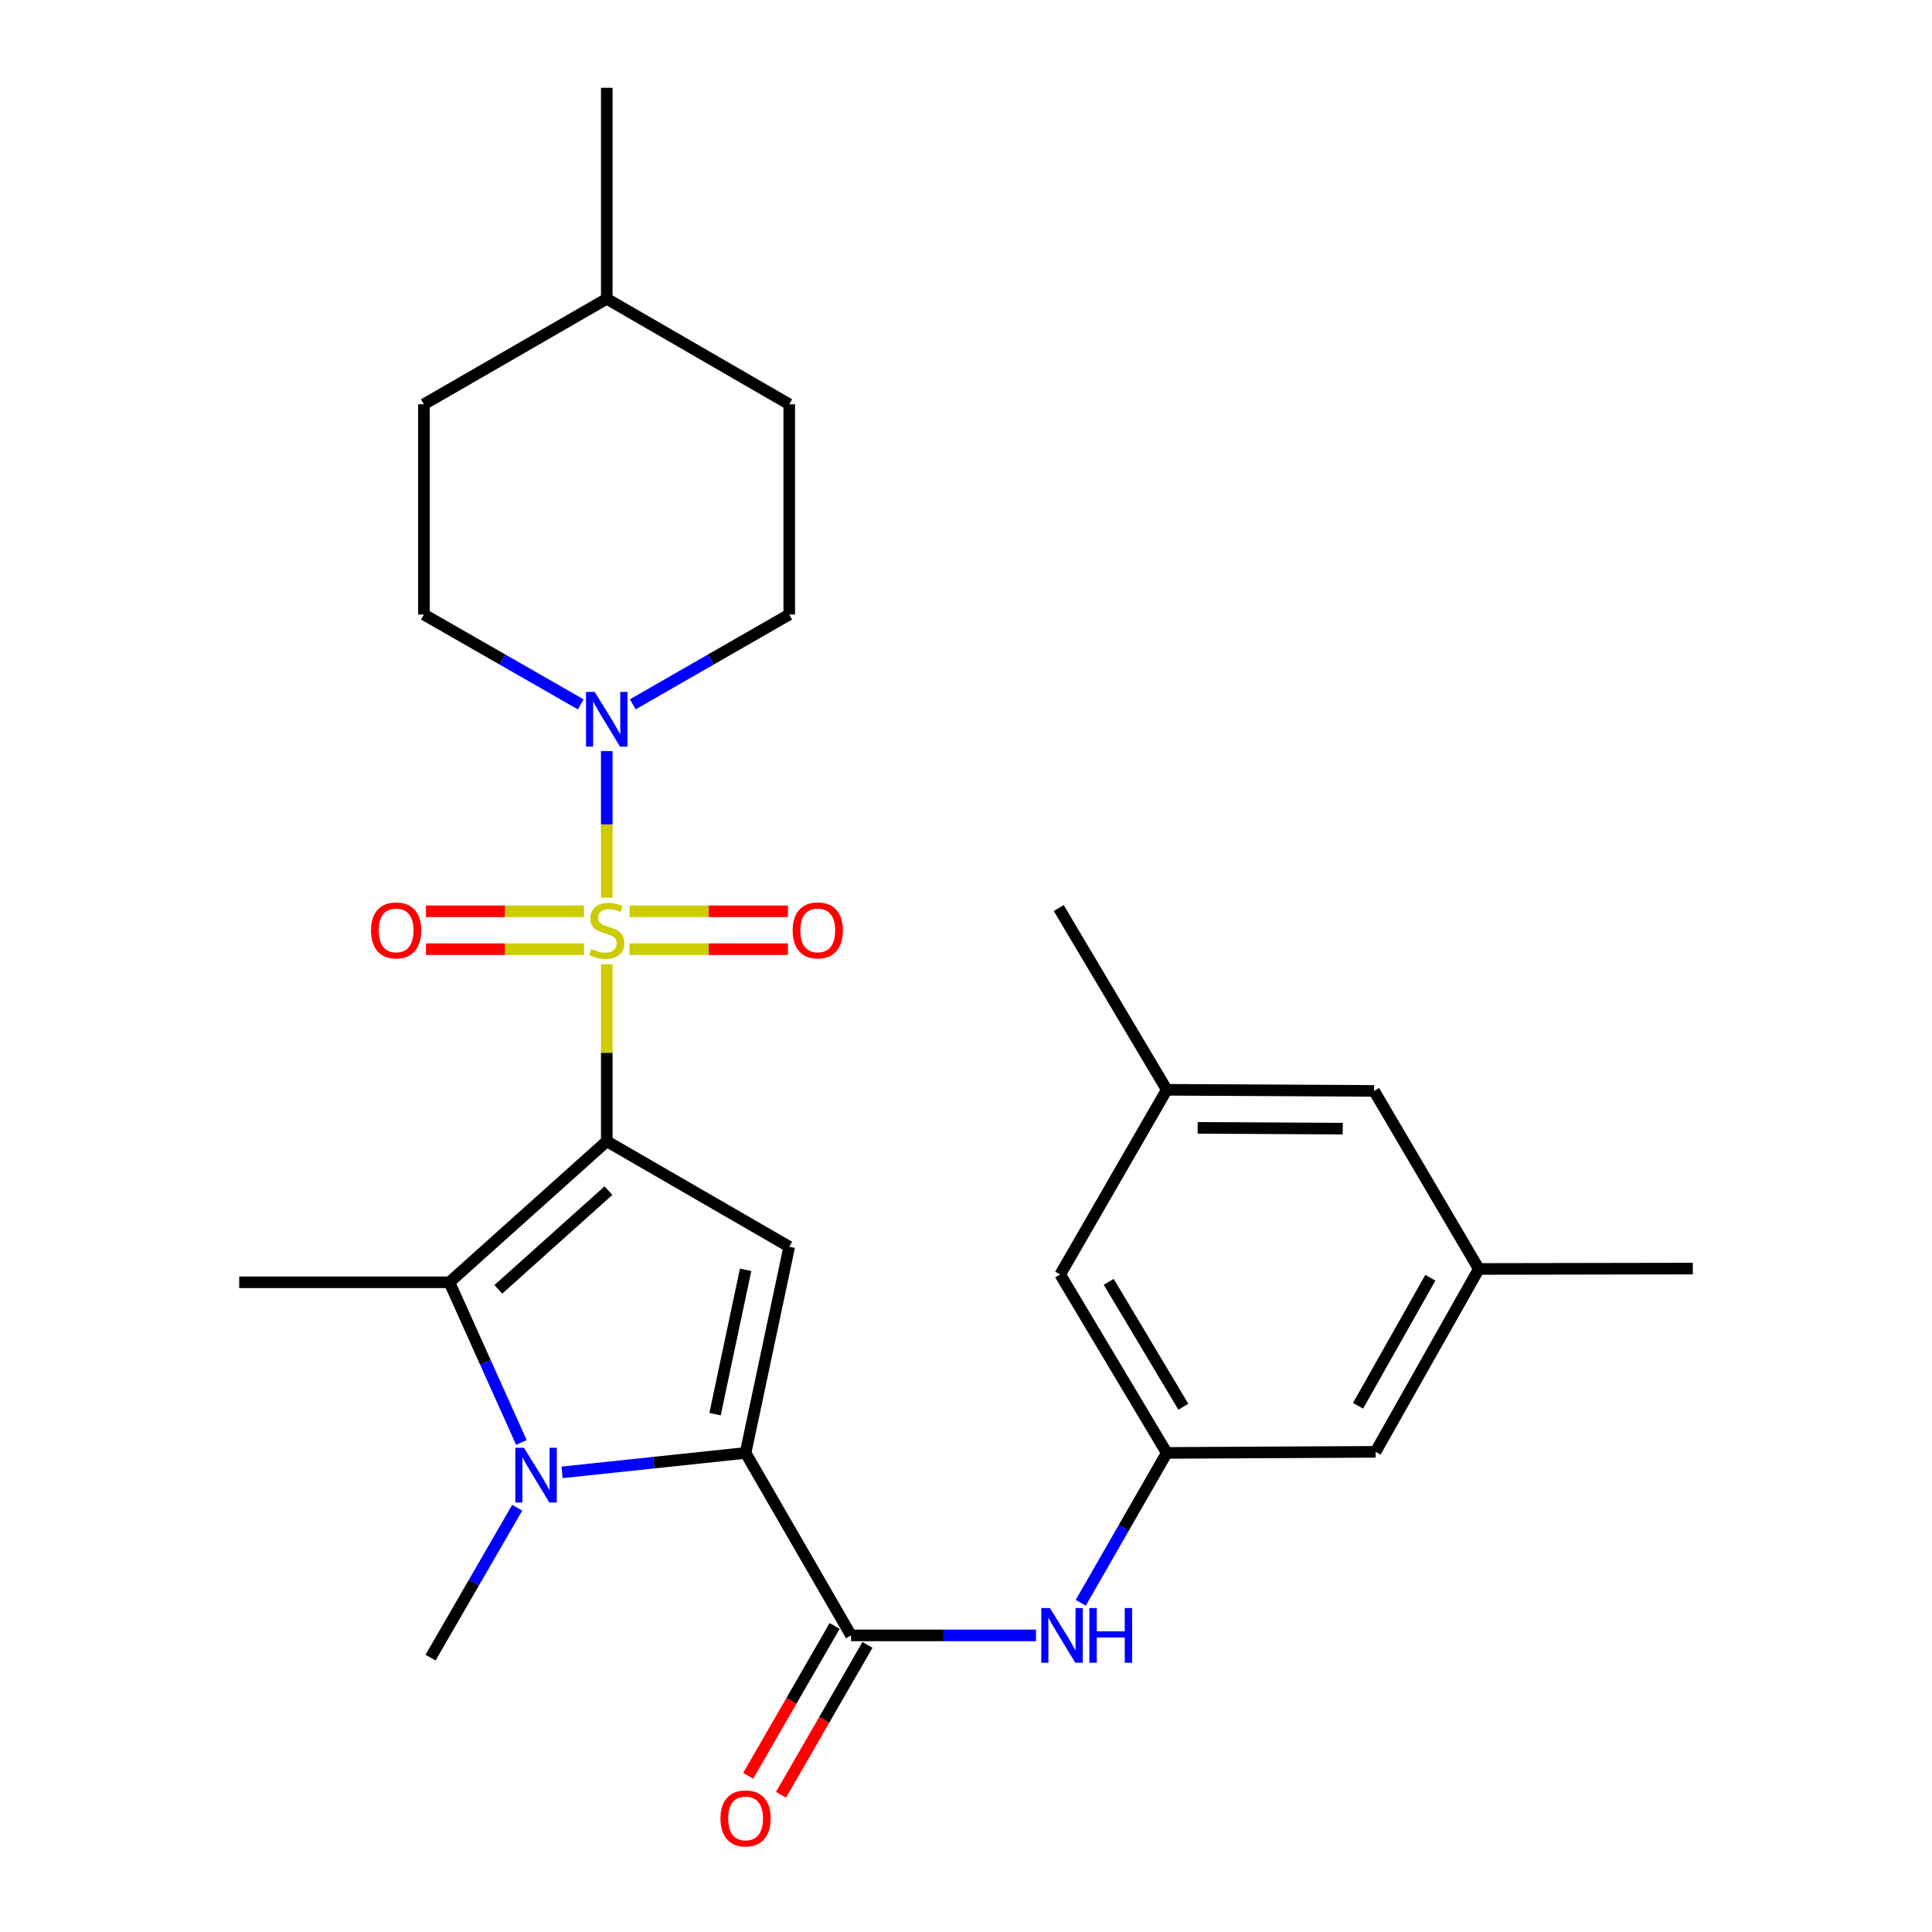<?xml version='1.0' encoding='iso-8859-1'?>
<svg version='1.1' baseProfile='full'
              xmlns='http://www.w3.org/2000/svg'
                      xmlns:rdkit='http://www.rdkit.org/xml'
                      xmlns:xlink='http://www.w3.org/1999/xlink'
                  xml:space='preserve'
width='1000px' height='1000px' viewBox='0 0 1000 1000'>
<!-- END OF HEADER -->
<rect style='opacity:1.0;fill:#FFFFFF;stroke:none' width='1000' height='1000' x='0' y='0'> </rect>
<path class='bond-0' d='M 314.06,590.709 L 314.06,544.904' style='fill:none;fill-rule:evenodd;stroke:#000000;stroke-width:6px;stroke-linecap:butt;stroke-linejoin:miter;stroke-opacity:1' />
<path class='bond-0' d='M 314.06,544.904 L 314.06,499.1' style='fill:none;fill-rule:evenodd;stroke:#CCCC00;stroke-width:6px;stroke-linecap:butt;stroke-linejoin:miter;stroke-opacity:1' />
<path class='bond-2' d='M 314.06,590.709 L 408.512,645.307' style='fill:none;fill-rule:evenodd;stroke:#000000;stroke-width:6px;stroke-linecap:butt;stroke-linejoin:miter;stroke-opacity:1' />
<path class='bond-4' d='M 314.06,590.709 L 232.62,663.714' style='fill:none;fill-rule:evenodd;stroke:#000000;stroke-width:6px;stroke-linecap:butt;stroke-linejoin:miter;stroke-opacity:1' />
<path class='bond-4' d='M 314.938,616.266 L 257.93,667.369' style='fill:none;fill-rule:evenodd;stroke:#000000;stroke-width:6px;stroke-linecap:butt;stroke-linejoin:miter;stroke-opacity:1' />
<path class='bond-6' d='M 314.06,464.64 L 314.06,426.701' style='fill:none;fill-rule:evenodd;stroke:#CCCC00;stroke-width:6px;stroke-linecap:butt;stroke-linejoin:miter;stroke-opacity:1' />
<path class='bond-6' d='M 314.06,426.701 L 314.06,388.762' style='fill:none;fill-rule:evenodd;stroke:#0000FF;stroke-width:6px;stroke-linecap:butt;stroke-linejoin:miter;stroke-opacity:1' />
<path class='bond-8' d='M 325.87,491.298 L 366.852,491.298' style='fill:none;fill-rule:evenodd;stroke:#CCCC00;stroke-width:6px;stroke-linecap:butt;stroke-linejoin:miter;stroke-opacity:1' />
<path class='bond-8' d='M 366.852,491.298 L 407.833,491.298' style='fill:none;fill-rule:evenodd;stroke:#FF0000;stroke-width:6px;stroke-linecap:butt;stroke-linejoin:miter;stroke-opacity:1' />
<path class='bond-8' d='M 325.87,471.682 L 366.852,471.682' style='fill:none;fill-rule:evenodd;stroke:#CCCC00;stroke-width:6px;stroke-linecap:butt;stroke-linejoin:miter;stroke-opacity:1' />
<path class='bond-8' d='M 366.852,471.682 L 407.833,471.682' style='fill:none;fill-rule:evenodd;stroke:#FF0000;stroke-width:6px;stroke-linecap:butt;stroke-linejoin:miter;stroke-opacity:1' />
<path class='bond-9' d='M 302.255,471.682 L 261.361,471.682' style='fill:none;fill-rule:evenodd;stroke:#CCCC00;stroke-width:6px;stroke-linecap:butt;stroke-linejoin:miter;stroke-opacity:1' />
<path class='bond-9' d='M 261.361,471.682 L 220.468,471.682' style='fill:none;fill-rule:evenodd;stroke:#FF0000;stroke-width:6px;stroke-linecap:butt;stroke-linejoin:miter;stroke-opacity:1' />
<path class='bond-9' d='M 302.255,491.298 L 261.361,491.298' style='fill:none;fill-rule:evenodd;stroke:#CCCC00;stroke-width:6px;stroke-linecap:butt;stroke-linejoin:miter;stroke-opacity:1' />
<path class='bond-9' d='M 261.361,491.298 L 220.468,491.298' style='fill:none;fill-rule:evenodd;stroke:#FF0000;stroke-width:6px;stroke-linecap:butt;stroke-linejoin:miter;stroke-opacity:1' />
<path class='bond-1' d='M 385.91,752.03 L 408.512,645.307' style='fill:none;fill-rule:evenodd;stroke:#000000;stroke-width:6px;stroke-linecap:butt;stroke-linejoin:miter;stroke-opacity:1' />
<path class='bond-1' d='M 370.11,731.957 L 385.931,657.251' style='fill:none;fill-rule:evenodd;stroke:#000000;stroke-width:6px;stroke-linecap:butt;stroke-linejoin:miter;stroke-opacity:1' />
<path class='bond-5' d='M 385.91,752.03 L 440.508,846.482' style='fill:none;fill-rule:evenodd;stroke:#000000;stroke-width:6px;stroke-linecap:butt;stroke-linejoin:miter;stroke-opacity:1' />
<path class='bond-27' d='M 385.91,752.03 L 338.421,757.06' style='fill:none;fill-rule:evenodd;stroke:#000000;stroke-width:6px;stroke-linecap:butt;stroke-linejoin:miter;stroke-opacity:1' />
<path class='bond-27' d='M 338.421,757.06 L 290.931,762.09' style='fill:none;fill-rule:evenodd;stroke:#0000FF;stroke-width:6px;stroke-linecap:butt;stroke-linejoin:miter;stroke-opacity:1' />
<path class='bond-3' d='M 269.873,746.621 L 251.247,705.167' style='fill:none;fill-rule:evenodd;stroke:#0000FF;stroke-width:6px;stroke-linecap:butt;stroke-linejoin:miter;stroke-opacity:1' />
<path class='bond-3' d='M 251.247,705.167 L 232.62,663.714' style='fill:none;fill-rule:evenodd;stroke:#000000;stroke-width:6px;stroke-linecap:butt;stroke-linejoin:miter;stroke-opacity:1' />
<path class='bond-18' d='M 267.702,780.404 L 245.279,819.192' style='fill:none;fill-rule:evenodd;stroke:#0000FF;stroke-width:6px;stroke-linecap:butt;stroke-linejoin:miter;stroke-opacity:1' />
<path class='bond-18' d='M 245.279,819.192 L 222.856,857.979' style='fill:none;fill-rule:evenodd;stroke:#000000;stroke-width:6px;stroke-linecap:butt;stroke-linejoin:miter;stroke-opacity:1' />
<path class='bond-20' d='M 232.62,663.714 L 123.816,663.714' style='fill:none;fill-rule:evenodd;stroke:#000000;stroke-width:6px;stroke-linecap:butt;stroke-linejoin:miter;stroke-opacity:1' />
<path class='bond-7' d='M 440.508,846.482 L 488.372,846.482' style='fill:none;fill-rule:evenodd;stroke:#000000;stroke-width:6px;stroke-linecap:butt;stroke-linejoin:miter;stroke-opacity:1' />
<path class='bond-7' d='M 488.372,846.482 L 536.235,846.482' style='fill:none;fill-rule:evenodd;stroke:#0000FF;stroke-width:6px;stroke-linecap:butt;stroke-linejoin:miter;stroke-opacity:1' />
<path class='bond-11' d='M 432.013,841.581 L 409.632,880.379' style='fill:none;fill-rule:evenodd;stroke:#000000;stroke-width:6px;stroke-linecap:butt;stroke-linejoin:miter;stroke-opacity:1' />
<path class='bond-11' d='M 409.632,880.379 L 387.251,919.178' style='fill:none;fill-rule:evenodd;stroke:#FF0000;stroke-width:6px;stroke-linecap:butt;stroke-linejoin:miter;stroke-opacity:1' />
<path class='bond-11' d='M 449.004,851.383 L 426.623,890.181' style='fill:none;fill-rule:evenodd;stroke:#000000;stroke-width:6px;stroke-linecap:butt;stroke-linejoin:miter;stroke-opacity:1' />
<path class='bond-11' d='M 426.623,890.181 L 404.242,928.979' style='fill:none;fill-rule:evenodd;stroke:#FF0000;stroke-width:6px;stroke-linecap:butt;stroke-linejoin:miter;stroke-opacity:1' />
<path class='bond-12' d='M 327.523,364.565 L 368.018,341.321' style='fill:none;fill-rule:evenodd;stroke:#0000FF;stroke-width:6px;stroke-linecap:butt;stroke-linejoin:miter;stroke-opacity:1' />
<path class='bond-12' d='M 368.018,341.321 L 408.512,318.076' style='fill:none;fill-rule:evenodd;stroke:#000000;stroke-width:6px;stroke-linecap:butt;stroke-linejoin:miter;stroke-opacity:1' />
<path class='bond-13' d='M 300.593,364.579 L 260.003,341.327' style='fill:none;fill-rule:evenodd;stroke:#0000FF;stroke-width:6px;stroke-linecap:butt;stroke-linejoin:miter;stroke-opacity:1' />
<path class='bond-13' d='M 260.003,341.327 L 219.412,318.076' style='fill:none;fill-rule:evenodd;stroke:#000000;stroke-width:6px;stroke-linecap:butt;stroke-linejoin:miter;stroke-opacity:1' />
<path class='bond-10' d='M 559.396,829.599 L 581.659,790.815' style='fill:none;fill-rule:evenodd;stroke:#0000FF;stroke-width:6px;stroke-linecap:butt;stroke-linejoin:miter;stroke-opacity:1' />
<path class='bond-10' d='M 581.659,790.815 L 603.922,752.03' style='fill:none;fill-rule:evenodd;stroke:#000000;stroke-width:6px;stroke-linecap:butt;stroke-linejoin:miter;stroke-opacity:1' />
<path class='bond-16' d='M 603.922,752.03 L 548.757,659.681' style='fill:none;fill-rule:evenodd;stroke:#000000;stroke-width:6px;stroke-linecap:butt;stroke-linejoin:miter;stroke-opacity:1' />
<path class='bond-16' d='M 612.488,728.118 L 573.872,663.474' style='fill:none;fill-rule:evenodd;stroke:#000000;stroke-width:6px;stroke-linecap:butt;stroke-linejoin:miter;stroke-opacity:1' />
<path class='bond-17' d='M 603.922,752.03 L 711.986,751.463' style='fill:none;fill-rule:evenodd;stroke:#000000;stroke-width:6px;stroke-linecap:butt;stroke-linejoin:miter;stroke-opacity:1' />
<path class='bond-22' d='M 408.512,318.076 L 408.512,209.261' style='fill:none;fill-rule:evenodd;stroke:#000000;stroke-width:6px;stroke-linecap:butt;stroke-linejoin:miter;stroke-opacity:1' />
<path class='bond-21' d='M 219.412,318.076 L 219.412,209.261' style='fill:none;fill-rule:evenodd;stroke:#000000;stroke-width:6px;stroke-linecap:butt;stroke-linejoin:miter;stroke-opacity:1' />
<path class='bond-14' d='M 765.44,656.815 L 711.986,751.463' style='fill:none;fill-rule:evenodd;stroke:#000000;stroke-width:6px;stroke-linecap:butt;stroke-linejoin:miter;stroke-opacity:1' />
<path class='bond-14' d='M 740.341,661.366 L 702.923,727.62' style='fill:none;fill-rule:evenodd;stroke:#000000;stroke-width:6px;stroke-linecap:butt;stroke-linejoin:miter;stroke-opacity:1' />
<path class='bond-19' d='M 765.44,656.815 L 711.223,564.652' style='fill:none;fill-rule:evenodd;stroke:#000000;stroke-width:6px;stroke-linecap:butt;stroke-linejoin:miter;stroke-opacity:1' />
<path class='bond-25' d='M 765.44,656.815 L 876.184,656.619' style='fill:none;fill-rule:evenodd;stroke:#000000;stroke-width:6px;stroke-linecap:butt;stroke-linejoin:miter;stroke-opacity:1' />
<path class='bond-15' d='M 603.922,564.074 L 548.757,659.681' style='fill:none;fill-rule:evenodd;stroke:#000000;stroke-width:6px;stroke-linecap:butt;stroke-linejoin:miter;stroke-opacity:1' />
<path class='bond-24' d='M 603.922,564.074 L 547.994,470.004' style='fill:none;fill-rule:evenodd;stroke:#000000;stroke-width:6px;stroke-linecap:butt;stroke-linejoin:miter;stroke-opacity:1' />
<path class='bond-29' d='M 603.922,564.074 L 711.223,564.652' style='fill:none;fill-rule:evenodd;stroke:#000000;stroke-width:6px;stroke-linecap:butt;stroke-linejoin:miter;stroke-opacity:1' />
<path class='bond-29' d='M 619.912,583.777 L 695.022,584.181' style='fill:none;fill-rule:evenodd;stroke:#000000;stroke-width:6px;stroke-linecap:butt;stroke-linejoin:miter;stroke-opacity:1' />
<path class='bond-23' d='M 219.412,209.261 L 314.06,154.651' style='fill:none;fill-rule:evenodd;stroke:#000000;stroke-width:6px;stroke-linecap:butt;stroke-linejoin:miter;stroke-opacity:1' />
<path class='bond-28' d='M 408.512,209.261 L 314.06,154.651' style='fill:none;fill-rule:evenodd;stroke:#000000;stroke-width:6px;stroke-linecap:butt;stroke-linejoin:miter;stroke-opacity:1' />
<path class='bond-26' d='M 314.06,154.651 L 314.06,45.455' style='fill:none;fill-rule:evenodd;stroke:#000000;stroke-width:6px;stroke-linecap:butt;stroke-linejoin:miter;stroke-opacity:1' />
<path  class='atom-1' d='M 306.06 491.21
Q 306.38 491.33, 307.7 491.89
Q 309.02 492.45, 310.46 492.81
Q 311.94 493.13, 313.38 493.13
Q 316.06 493.13, 317.62 491.85
Q 319.18 490.53, 319.18 488.25
Q 319.18 486.69, 318.38 485.73
Q 317.62 484.77, 316.42 484.25
Q 315.22 483.73, 313.22 483.13
Q 310.7 482.37, 309.18 481.65
Q 307.7 480.93, 306.62 479.41
Q 305.58 477.89, 305.58 475.33
Q 305.58 471.77, 307.98 469.57
Q 310.42 467.37, 315.22 467.37
Q 318.5 467.37, 322.22 468.93
L 321.3 472.01
Q 317.9 470.61, 315.34 470.61
Q 312.58 470.61, 311.06 471.77
Q 309.54 472.89, 309.58 474.85
Q 309.58 476.37, 310.34 477.29
Q 311.14 478.21, 312.26 478.73
Q 313.42 479.25, 315.34 479.85
Q 317.9 480.65, 319.42 481.45
Q 320.94 482.25, 322.02 483.89
Q 323.14 485.49, 323.14 488.25
Q 323.14 492.17, 320.5 494.29
Q 317.9 496.37, 313.54 496.37
Q 311.02 496.37, 309.1 495.81
Q 307.22 495.29, 304.98 494.37
L 306.06 491.21
' fill='#CCCC00'/>
<path  class='atom-4' d='M 271.205 749.356
L 280.485 764.356
Q 281.405 765.836, 282.885 768.516
Q 284.365 771.196, 284.445 771.356
L 284.445 749.356
L 288.205 749.356
L 288.205 777.676
L 284.325 777.676
L 274.365 761.276
Q 273.205 759.356, 271.965 757.156
Q 270.765 754.956, 270.405 754.276
L 270.405 777.676
L 266.725 777.676
L 266.725 749.356
L 271.205 749.356
' fill='#0000FF'/>
<path  class='atom-7' d='M 307.8 358.133
L 317.08 373.133
Q 318 374.613, 319.48 377.293
Q 320.96 379.973, 321.04 380.133
L 321.04 358.133
L 324.8 358.133
L 324.8 386.453
L 320.92 386.453
L 310.96 370.053
Q 309.8 368.133, 308.56 365.933
Q 307.36 363.733, 307 363.053
L 307 386.453
L 303.32 386.453
L 303.32 358.133
L 307.8 358.133
' fill='#0000FF'/>
<path  class='atom-8' d='M 543.445 832.322
L 552.725 847.322
Q 553.645 848.802, 555.125 851.482
Q 556.605 854.162, 556.685 854.322
L 556.685 832.322
L 560.445 832.322
L 560.445 860.642
L 556.565 860.642
L 546.605 844.242
Q 545.445 842.322, 544.205 840.122
Q 543.005 837.922, 542.645 837.242
L 542.645 860.642
L 538.965 860.642
L 538.965 832.322
L 543.445 832.322
' fill='#0000FF'/>
<path  class='atom-8' d='M 563.845 832.322
L 567.685 832.322
L 567.685 844.362
L 582.165 844.362
L 582.165 832.322
L 586.005 832.322
L 586.005 860.642
L 582.165 860.642
L 582.165 847.562
L 567.685 847.562
L 567.685 860.642
L 563.845 860.642
L 563.845 832.322
' fill='#0000FF'/>
<path  class='atom-9' d='M 410.268 481.57
Q 410.268 474.77, 413.628 470.97
Q 416.988 467.17, 423.268 467.17
Q 429.548 467.17, 432.908 470.97
Q 436.268 474.77, 436.268 481.57
Q 436.268 488.45, 432.868 492.37
Q 429.468 496.25, 423.268 496.25
Q 417.028 496.25, 413.628 492.37
Q 410.268 488.49, 410.268 481.57
M 423.268 493.05
Q 427.588 493.05, 429.908 490.17
Q 432.268 487.25, 432.268 481.57
Q 432.268 476.01, 429.908 473.21
Q 427.588 470.37, 423.268 470.37
Q 418.948 470.37, 416.588 473.17
Q 414.268 475.97, 414.268 481.57
Q 414.268 487.29, 416.588 490.17
Q 418.948 493.05, 423.268 493.05
' fill='#FF0000'/>
<path  class='atom-10' d='M 192.038 481.57
Q 192.038 474.77, 195.398 470.97
Q 198.758 467.17, 205.038 467.17
Q 211.318 467.17, 214.678 470.97
Q 218.038 474.77, 218.038 481.57
Q 218.038 488.45, 214.638 492.37
Q 211.238 496.25, 205.038 496.25
Q 198.798 496.25, 195.398 492.37
Q 192.038 488.49, 192.038 481.57
M 205.038 493.05
Q 209.358 493.05, 211.678 490.17
Q 214.038 487.25, 214.038 481.57
Q 214.038 476.01, 211.678 473.21
Q 209.358 470.37, 205.038 470.37
Q 200.718 470.37, 198.358 473.17
Q 196.038 475.97, 196.038 481.57
Q 196.038 487.29, 198.358 490.17
Q 200.718 493.05, 205.038 493.05
' fill='#FF0000'/>
<path  class='atom-12' d='M 372.91 941.21
Q 372.91 934.41, 376.27 930.61
Q 379.63 926.81, 385.91 926.81
Q 392.19 926.81, 395.55 930.61
Q 398.91 934.41, 398.91 941.21
Q 398.91 948.09, 395.51 952.01
Q 392.11 955.89, 385.91 955.89
Q 379.67 955.89, 376.27 952.01
Q 372.91 948.13, 372.91 941.21
M 385.91 952.69
Q 390.23 952.69, 392.55 949.81
Q 394.91 946.89, 394.91 941.21
Q 394.91 935.65, 392.55 932.85
Q 390.23 930.01, 385.91 930.01
Q 381.59 930.01, 379.23 932.81
Q 376.91 935.61, 376.91 941.21
Q 376.91 946.93, 379.23 949.81
Q 381.59 952.69, 385.91 952.69
' fill='#FF0000'/>
</svg>
